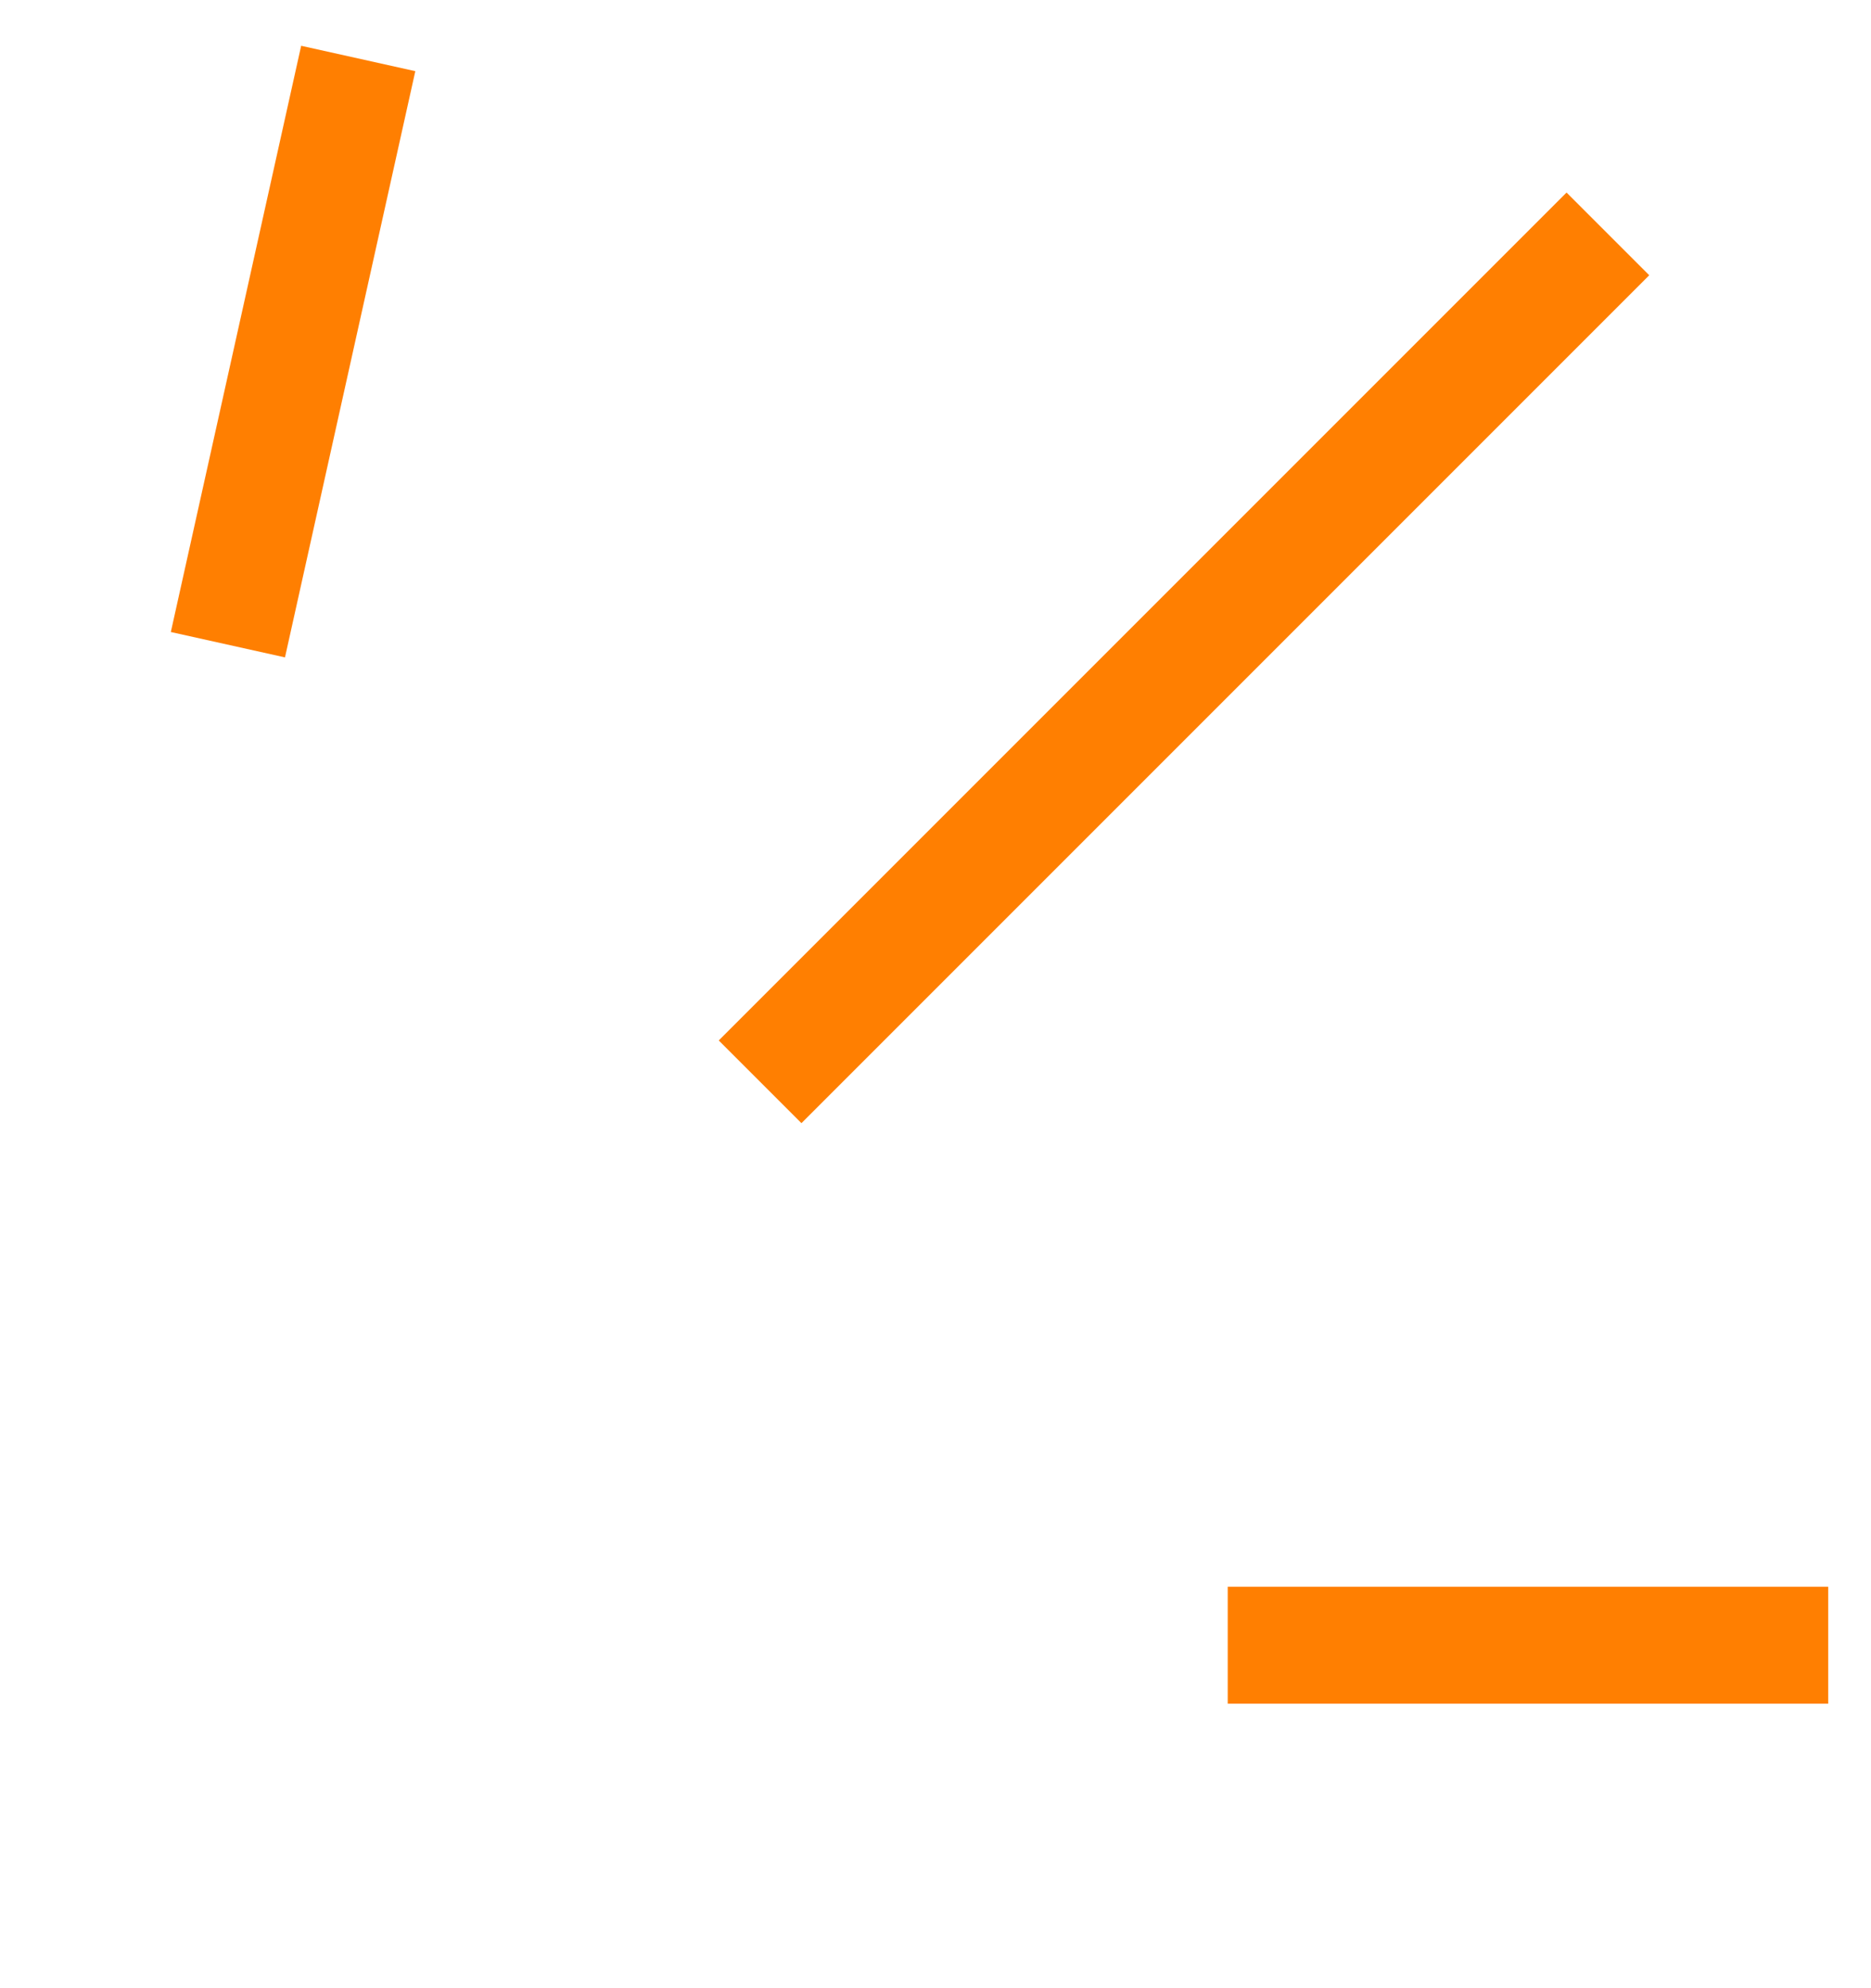 <svg width="32" height="34" viewBox="0 0 32 34" fill="none" xmlns="http://www.w3.org/2000/svg">
<path d="M3.898 11.025L6.127 1" stroke="#FF7F01" stroke-width="2"/>
<path d="M20.998 28.135H31.268" stroke="#FF7F01" stroke-width="2"/>
<path d="M13 18.5L27.5 4" stroke="#FF7F01" stroke-width="2"/>
</svg>
